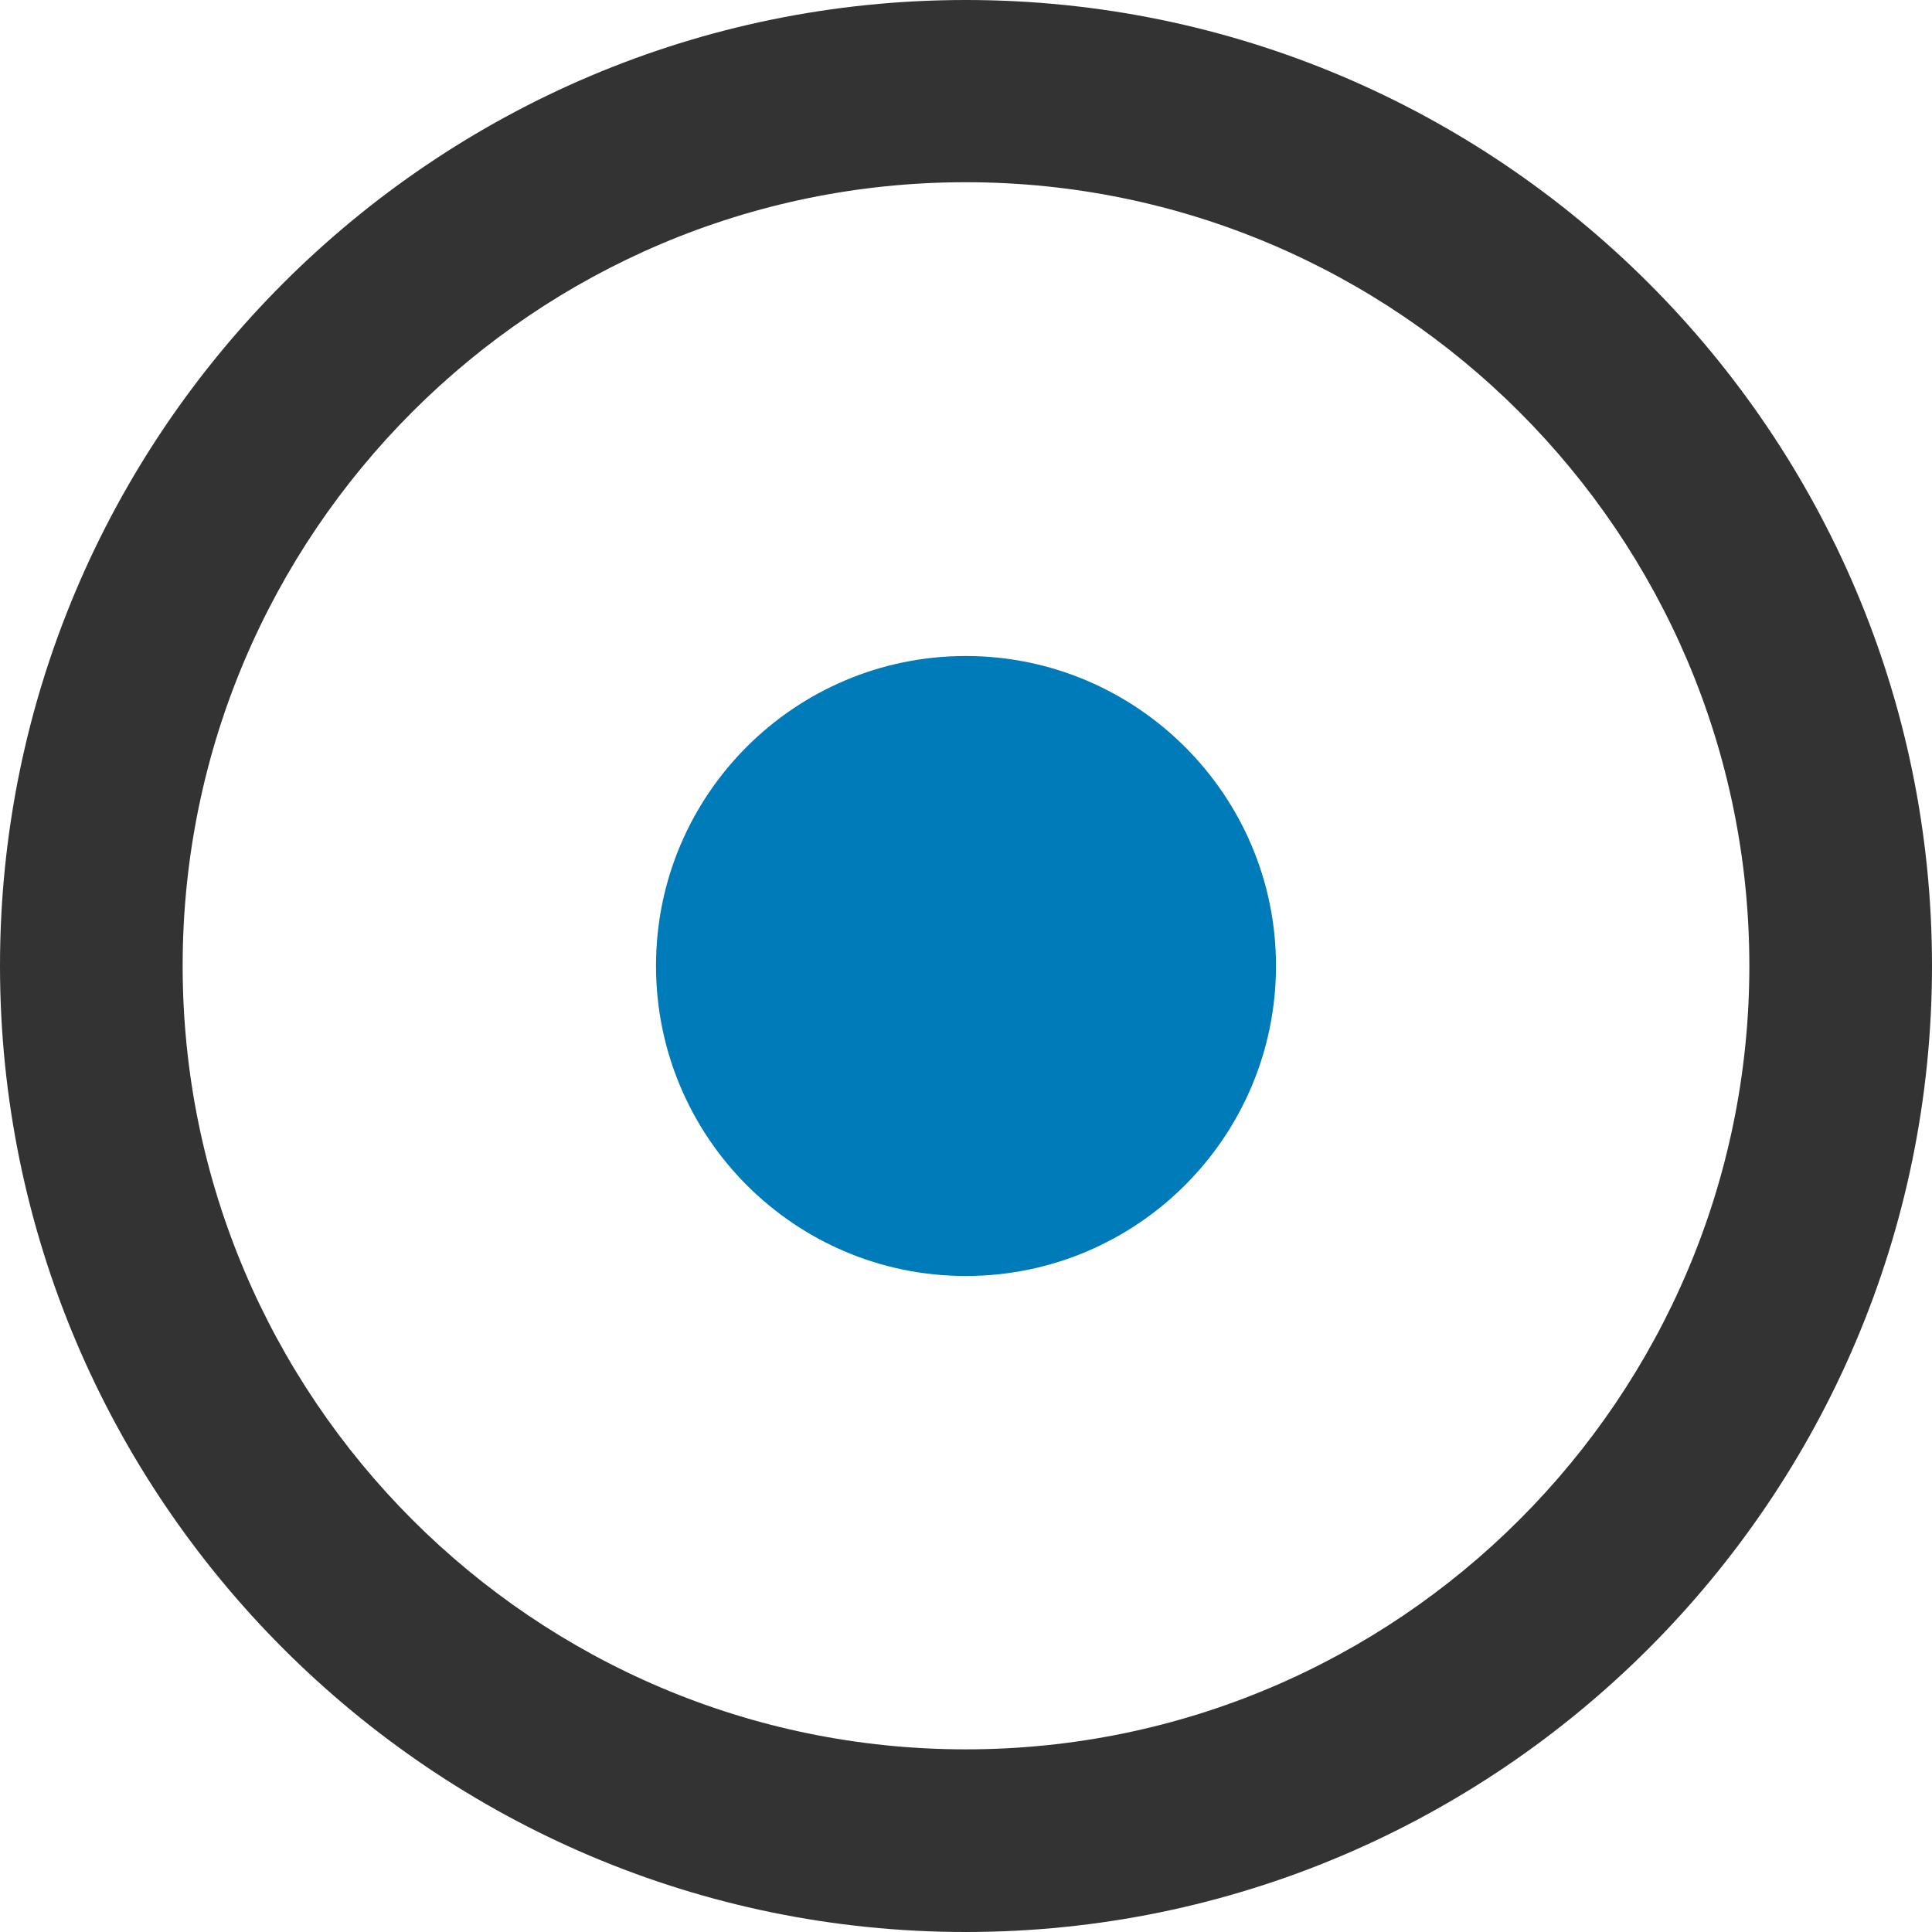 <?xml version="1.0" encoding="UTF-8"?><svg xmlns="http://www.w3.org/2000/svg" viewBox="0 0 45.59 45.59"><defs><style>.d{fill:#007bb9;}.e{fill:#333;}</style></defs><g id="a"/><g id="b"><g id="c"><path class="d" d="M30.11,22.79c0,4.04-3.28,7.32-7.32,7.32s-7.31-3.28-7.31-7.32,3.28-7.31,7.31-7.31,7.32,3.28,7.32,7.31Z"/><path class="e" d="M22.79,0C10.23,0,0,10.22,0,22.79s10.23,22.8,22.79,22.8,22.8-10.23,22.8-22.8S35.36,0,22.79,0Zm0,41.28c-10.19,0-18.48-8.29-18.48-18.49S12.6,4.3,22.79,4.3s18.49,8.3,18.49,18.49-8.29,18.49-18.49,18.49Z"/></g></g></svg>